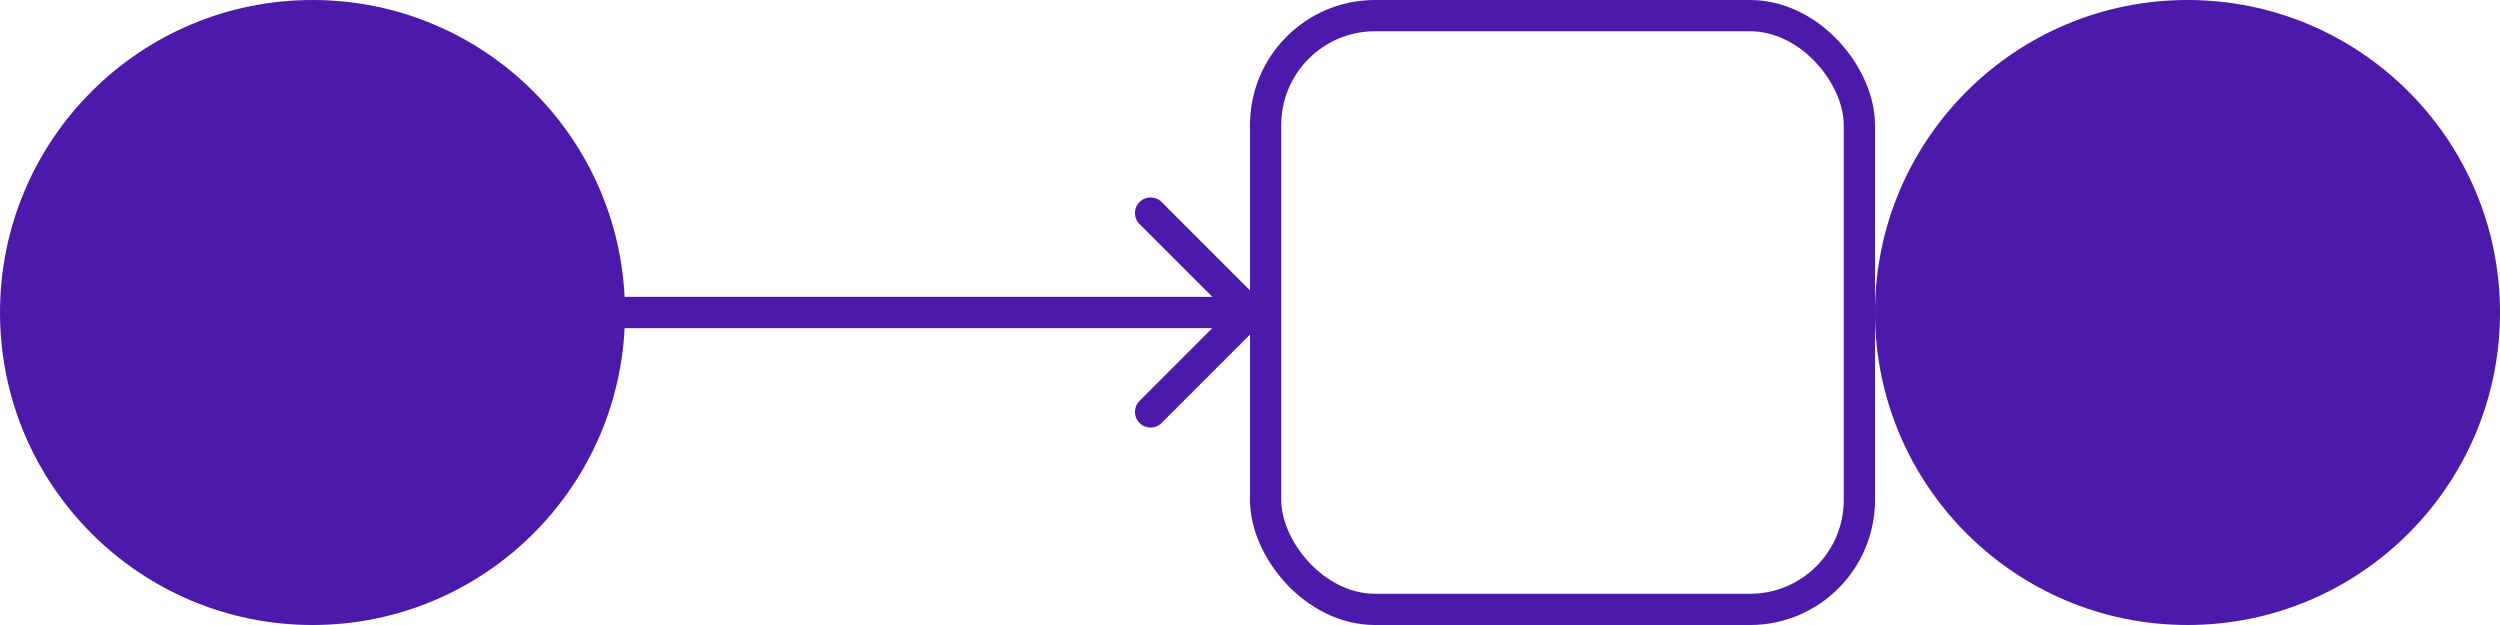 <svg xmlns="http://www.w3.org/2000/svg" width="160" height="40" viewBox="0 0 160 40" fill="none"><circle cx="20" cy="20" r="20" fill="#4C1AAA"></circle><circle cx="140" cy="20" r="20" fill="#4C1AAA"></circle><path d="M80.707 20.707C81.098 20.317 81.098 19.683 80.707 19.293L74.343 12.929C73.953 12.538 73.32 12.538 72.929 12.929C72.538 13.319 72.538 13.953 72.929 14.343L78.586 20L72.929 25.657C72.538 26.047 72.538 26.68 72.929 27.071C73.32 27.462 73.953 27.462 74.343 27.071L80.707 20.707ZM27 20L27 21L80 21L80 20L80 19L27 19L27 20Z" fill="#4C1AAA"></path><rect x="81" y="1" width="38" height="38" rx="7" stroke="#4C1AAA" stroke-width="2"></rect></svg>